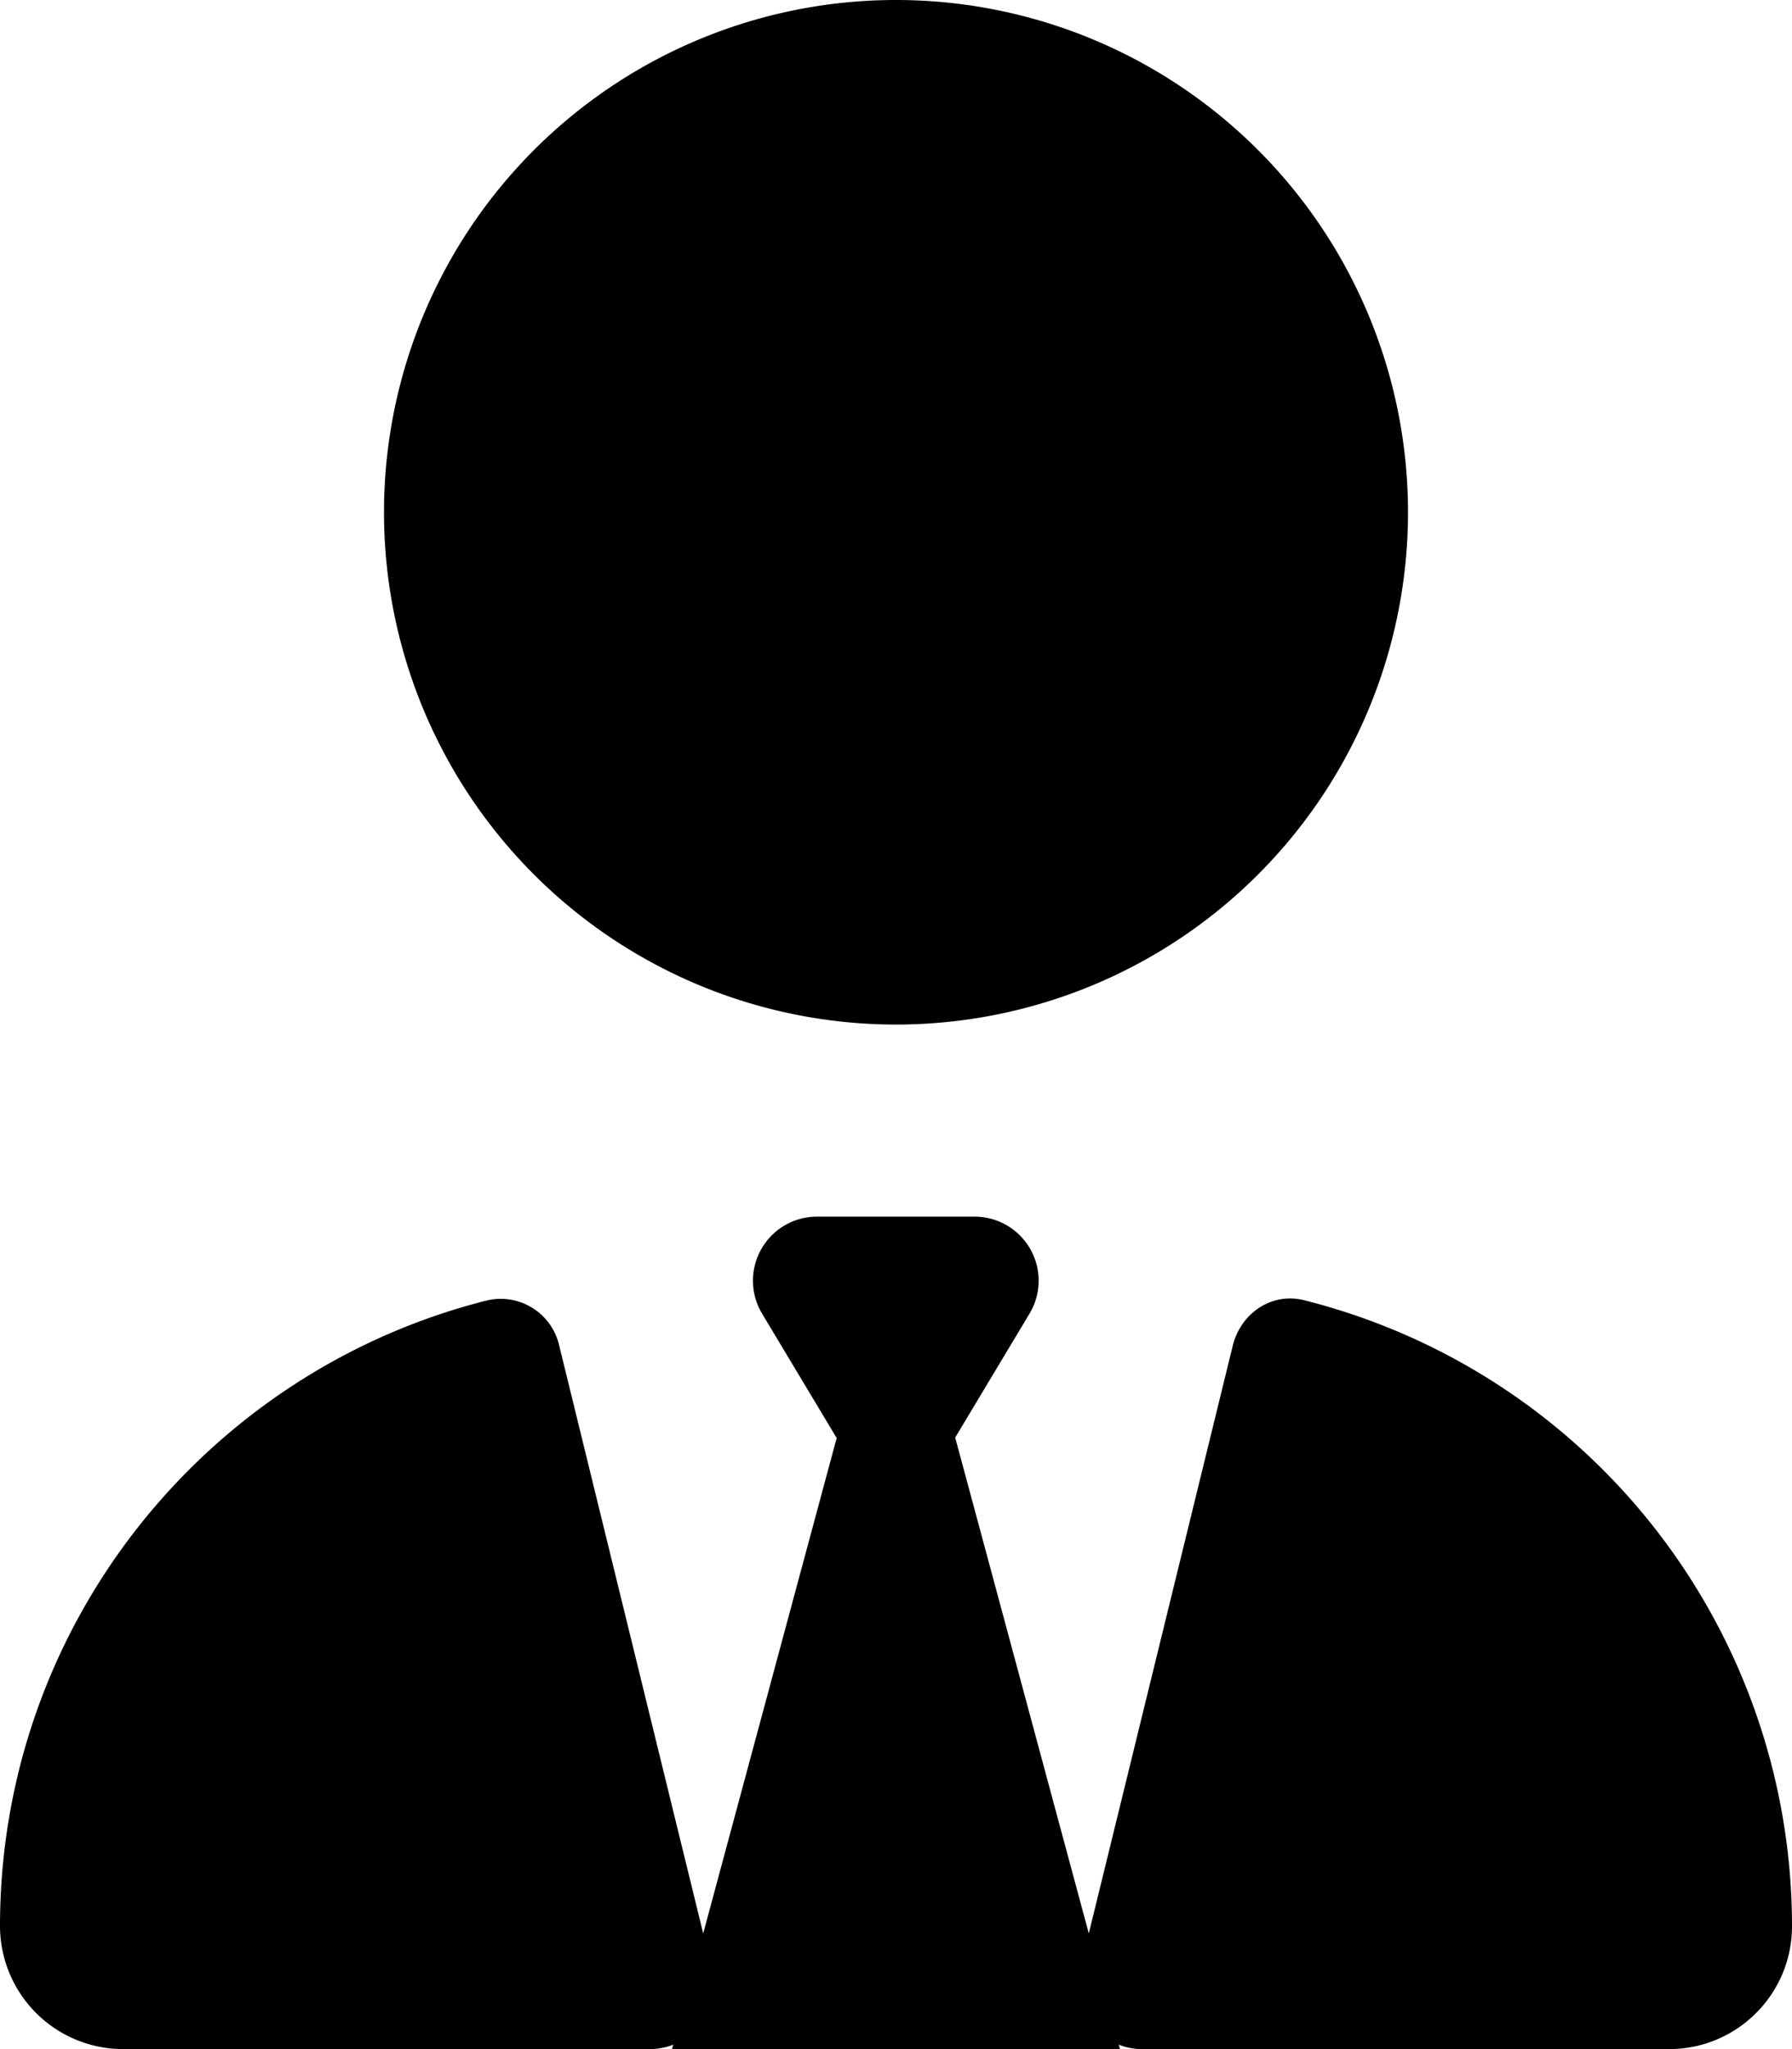 <svg xmlns="http://www.w3.org/2000/svg" viewBox="0 0 448 512"><!--! Font Awesome Free 6.4.2 by @fontawesome - https://fontawesome.com License - https://fontawesome.com/license/free (Icons: CC BY 4.0, Fonts: SIL OFL 1.1, Code: MIT License) Copyright 2023 Fonticons, Inc.--><path d="M224 256a128 128 0 1 1 0-256 128 128 0 1 1 0 256zm-14.9 103.2-18.6-31a16 16 0 0 1 13.7-24.2h39.5a16 16 0 0 1 13.7 24.2l-18.6 31 33.4 123.9 36-146.9c2-8.1 9.8-13.4 17.9-11.3A161.3 161.3 0 0 1 448 481.3c0 17-13.8 30.7-30.7 30.7H285.5c-2.1 0-4-.4-5.8-1.1l.3 1.1H168l.3-1.1c-1.8.7-3.8 1.1-5.8 1.1H30.7A30.8 30.8 0 0 1 0 481.3c0-75.5 51.9-138.9 121.9-156.4a15 15 0 0 1 17.9 11.3l36 146.9 33.4-123.9z"/></svg>